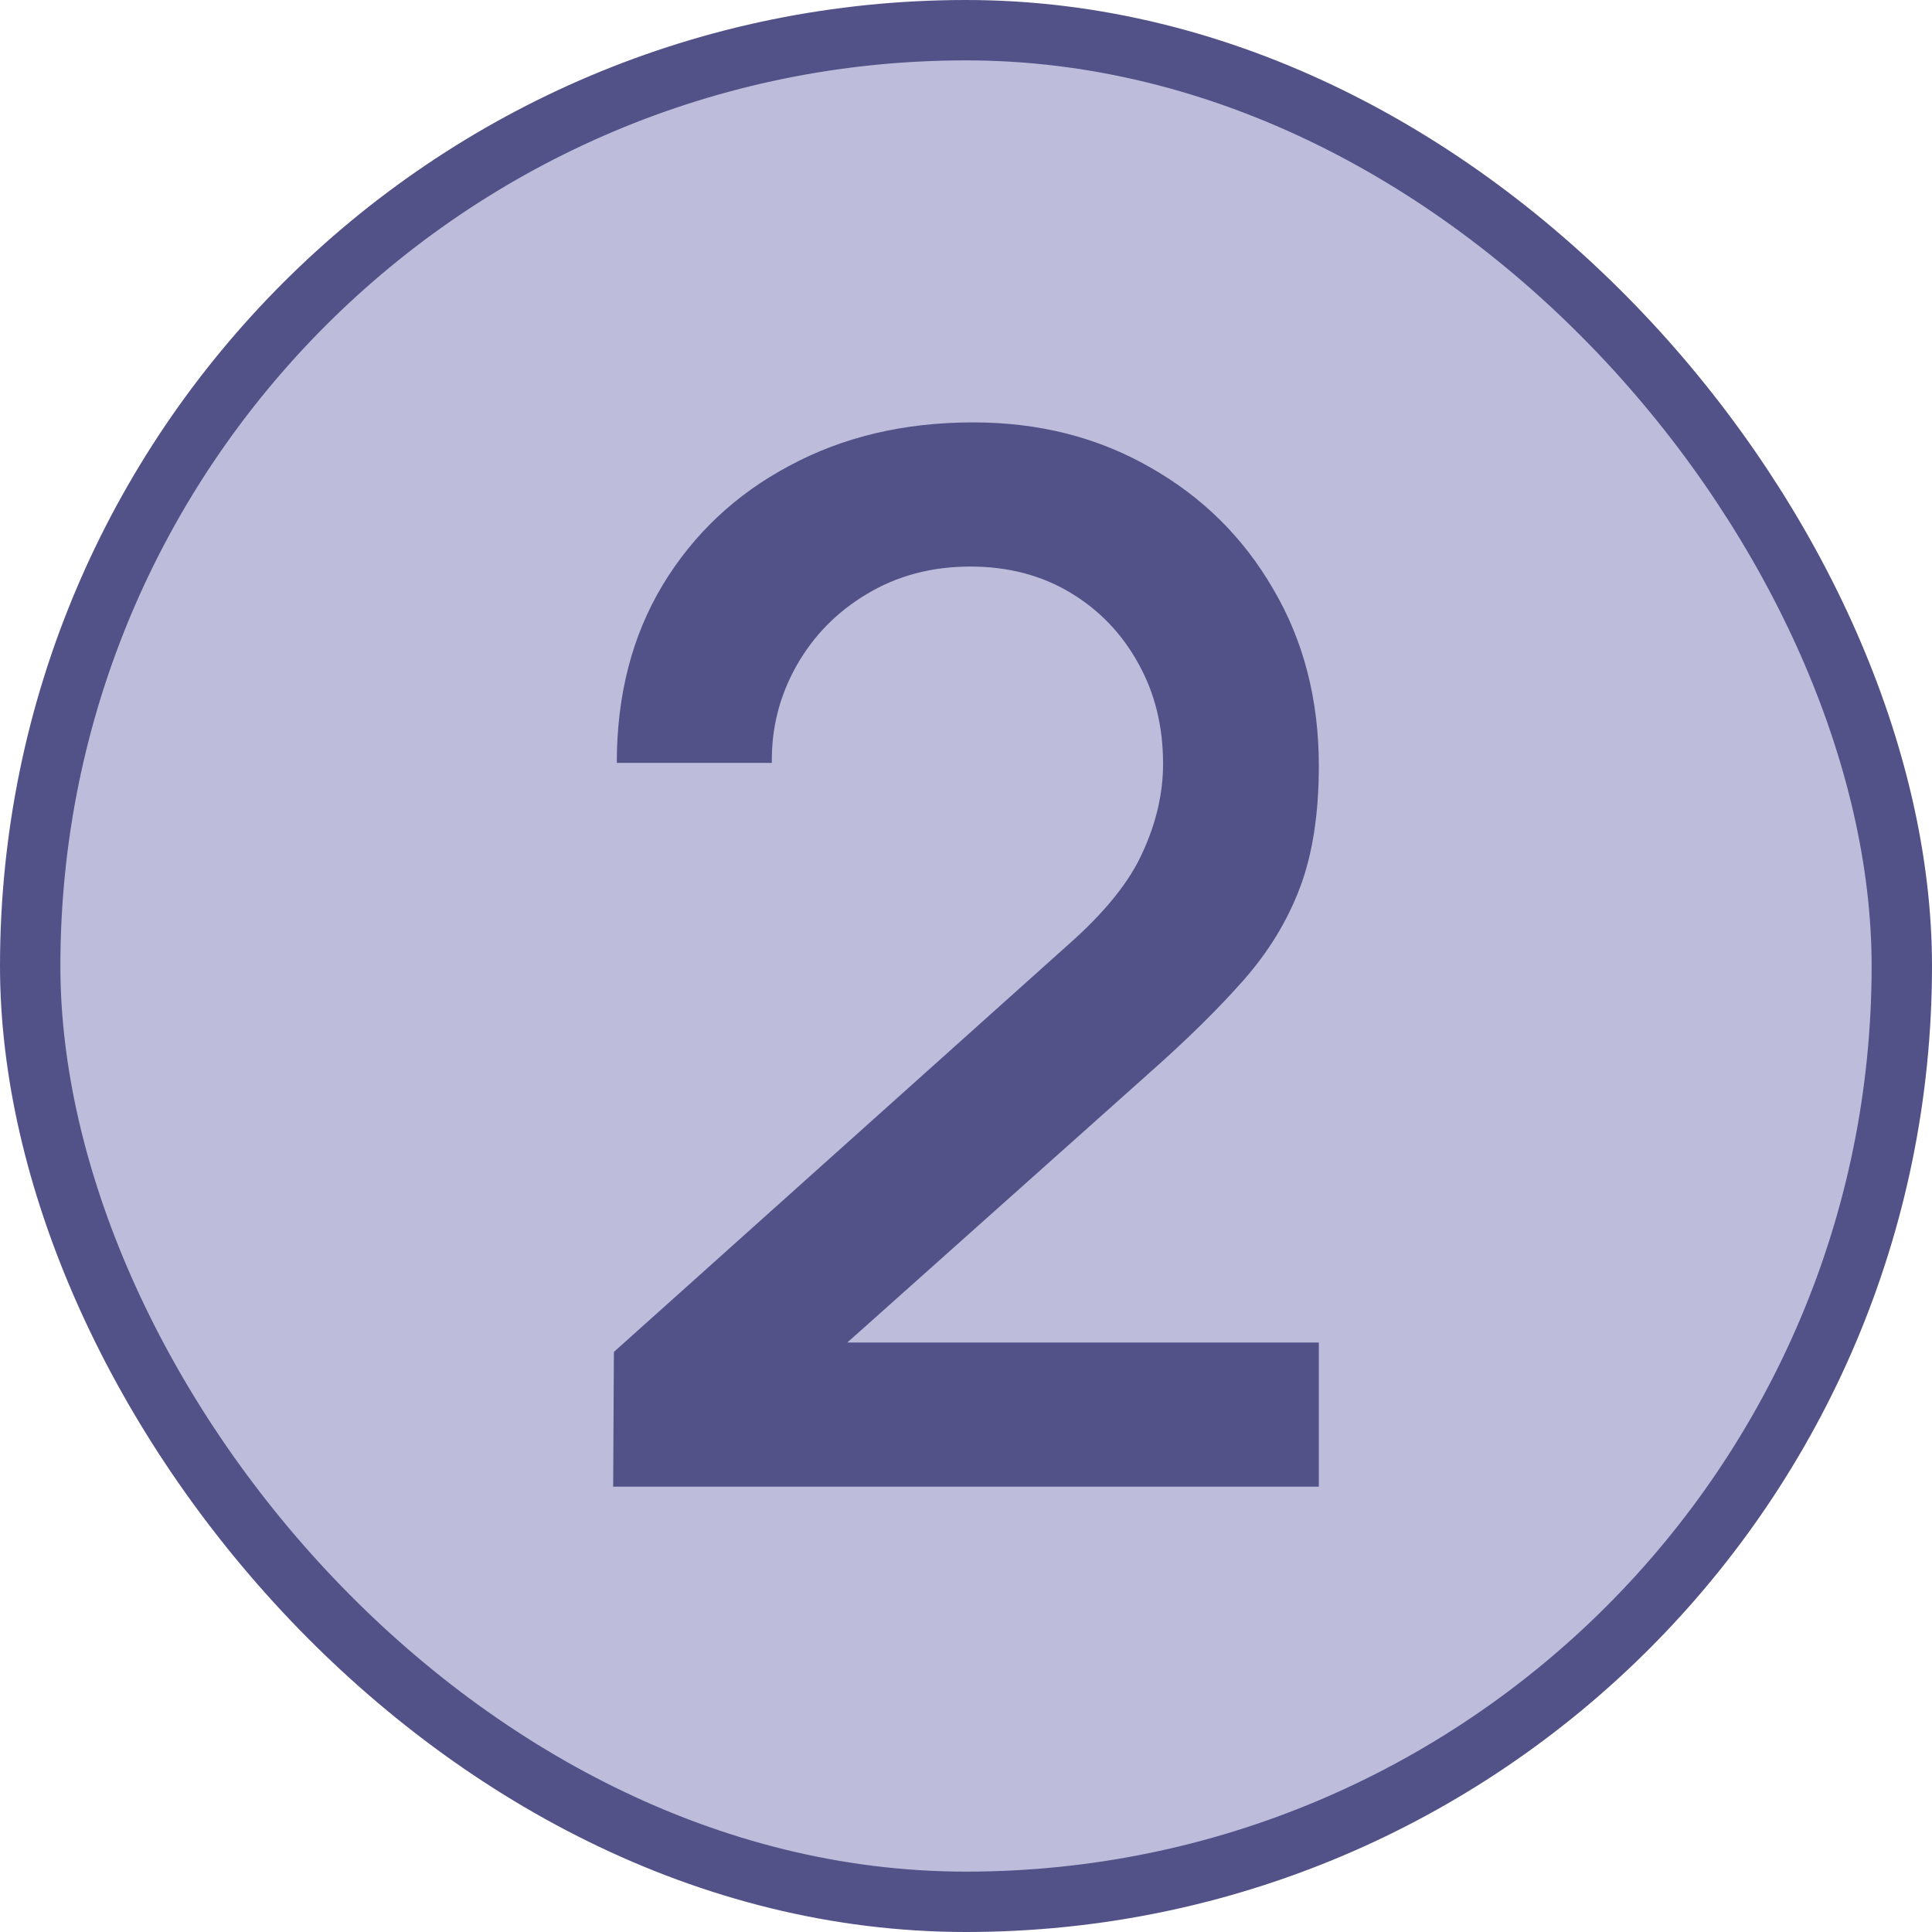 <svg width="32" height="32" viewBox="0 0 32 32" fill="none" xmlns="http://www.w3.org/2000/svg">
<rect x="0.5" y="0.5" width="31" height="31" rx="15.5" fill="#BDBDDB"/>
<rect x="0.5" y="0.5" width="31" height="31" rx="15.5" stroke="#525289"/>
<path d="M10.156 24.624L10.168 22.392L17.692 15.648C18.3 15.112 18.712 14.6 18.928 14.112C19.152 13.624 19.264 13.136 19.264 12.648C19.264 12.032 19.128 11.48 18.856 10.992C18.584 10.496 18.208 10.104 17.728 9.816C17.248 9.528 16.696 9.384 16.072 9.384C15.432 9.384 14.86 9.536 14.356 9.84C13.86 10.136 13.472 10.532 13.192 11.028C12.912 11.524 12.776 12.06 12.784 12.636H10.216C10.216 11.516 10.468 10.536 10.972 9.696C11.484 8.848 12.184 8.188 13.072 7.716C13.96 7.236 14.976 6.996 16.12 6.996C17.208 6.996 18.184 7.244 19.048 7.74C19.912 8.228 20.592 8.9 21.088 9.756C21.592 10.612 21.844 11.588 21.844 12.684C21.844 13.476 21.74 14.148 21.532 14.7C21.324 15.252 21.012 15.764 20.596 16.236C20.18 16.708 19.66 17.22 19.036 17.772L13.228 22.956L12.952 22.236H21.844V24.624H10.156Z" fill="#525289"/>
</svg>
